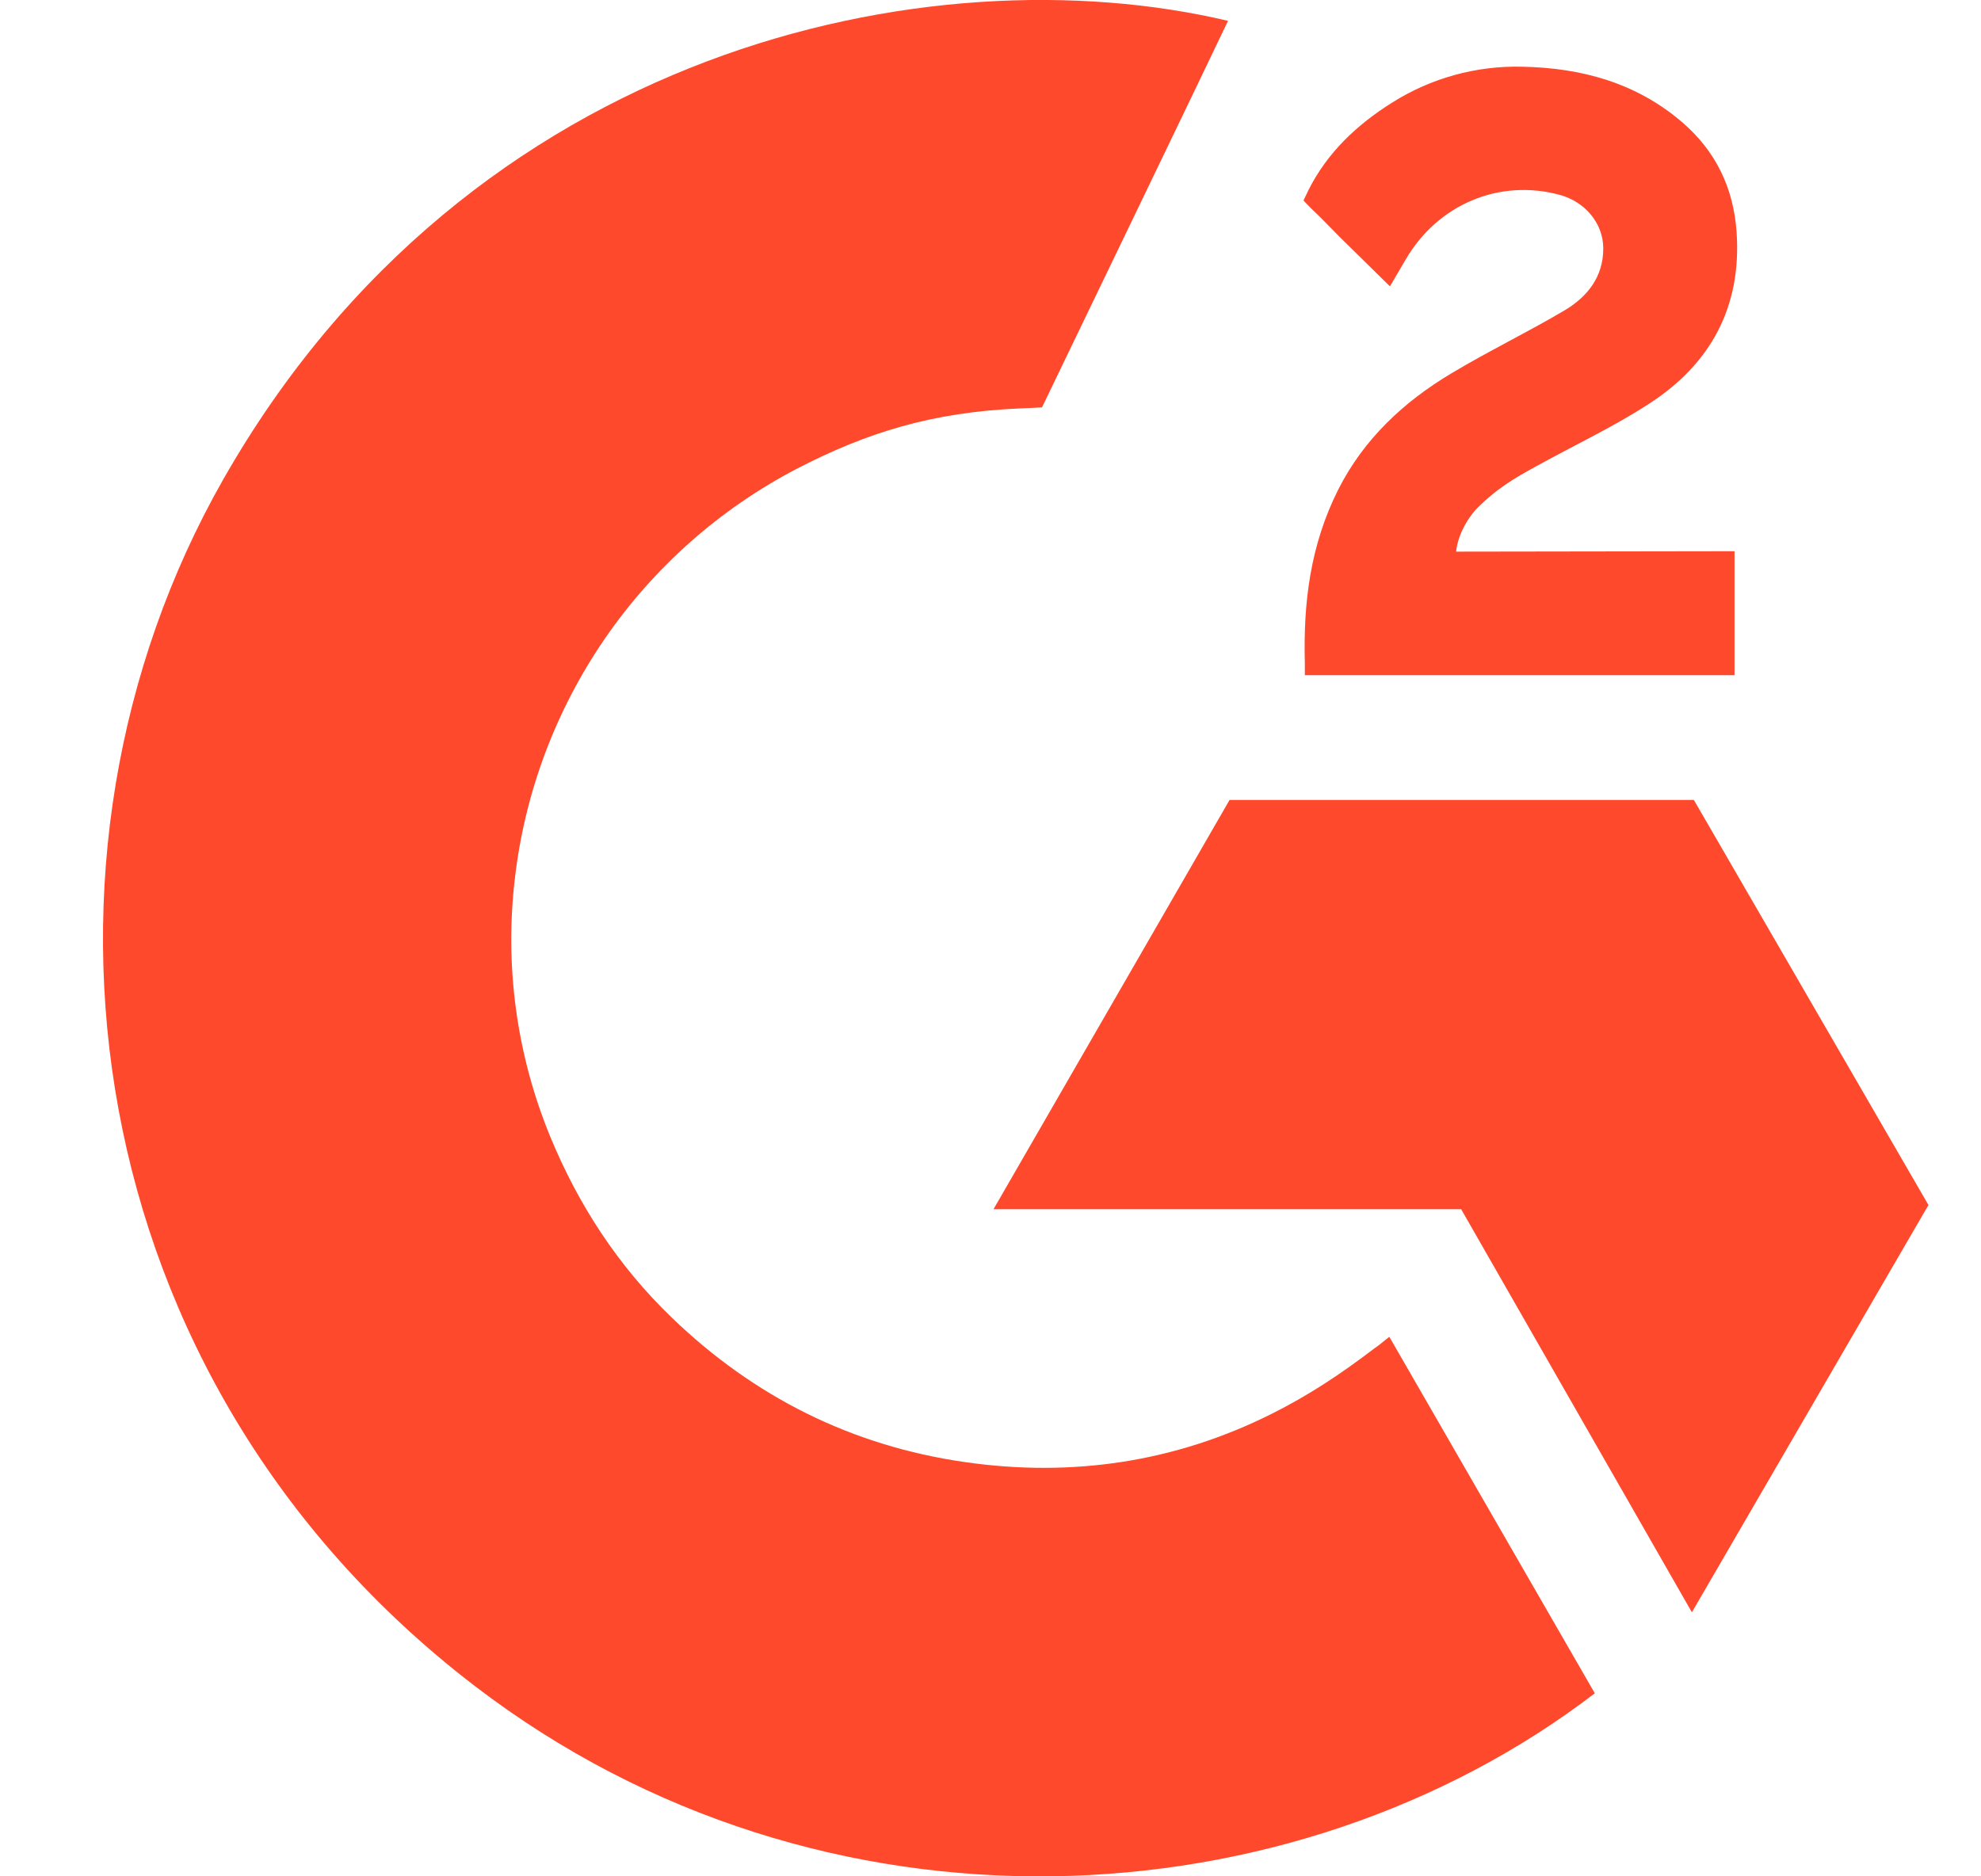 <svg width="19" height="18" viewBox="0 0 19 18" fill="none" xmlns="http://www.w3.org/2000/svg">
<path d="M13.325 12.824C13.987 13.973 14.642 15.109 15.296 16.244C12.399 18.462 7.892 18.73 4.555 16.175C0.715 13.234 0.084 8.215 2.14 4.601C4.504 0.446 8.929 -0.474 11.778 0.2C11.701 0.368 9.994 3.908 9.994 3.908C9.994 3.908 9.86 3.916 9.783 3.918C8.941 3.954 8.314 4.149 7.642 4.497C6.904 4.882 6.272 5.442 5.801 6.127C5.33 6.813 5.033 7.603 4.938 8.429C4.839 9.268 4.955 10.117 5.275 10.898C5.546 11.558 5.929 12.145 6.442 12.639C7.23 13.399 8.167 13.87 9.254 14.026C10.282 14.174 11.272 14.027 12.199 13.562C12.547 13.387 12.843 13.194 13.189 12.93C13.233 12.901 13.272 12.865 13.325 12.824Z" fill="#FF492C"/>
<path d="M13.331 2.747C13.163 2.582 13.008 2.429 12.852 2.276C12.76 2.184 12.671 2.089 12.576 2C12.542 1.967 12.502 1.923 12.502 1.923C12.502 1.923 12.534 1.855 12.548 1.827C12.73 1.463 13.014 1.197 13.351 0.985C13.724 0.749 14.159 0.629 14.6 0.64C15.164 0.651 15.689 0.792 16.131 1.17C16.458 1.45 16.626 1.804 16.656 2.227C16.705 2.941 16.409 3.488 15.823 3.869C15.478 4.094 15.107 4.267 14.734 4.473C14.528 4.586 14.353 4.686 14.152 4.891C13.975 5.097 13.966 5.292 13.966 5.292L16.636 5.288V6.477H12.515C12.515 6.477 12.515 6.396 12.515 6.362C12.499 5.778 12.568 5.228 12.835 4.697C13.081 4.21 13.464 3.854 13.923 3.58C14.277 3.368 14.65 3.188 15.005 2.978C15.223 2.848 15.378 2.658 15.377 2.382C15.377 2.145 15.205 1.935 14.958 1.869C14.378 1.712 13.787 1.962 13.48 2.493C13.435 2.571 13.389 2.648 13.331 2.747Z" fill="#FF492C"/>
<path d="M18.496 11.56L16.246 7.674H11.793L9.529 11.6H14.014L16.227 15.467L18.496 11.56Z" fill="#FF492C"/>
</svg>
